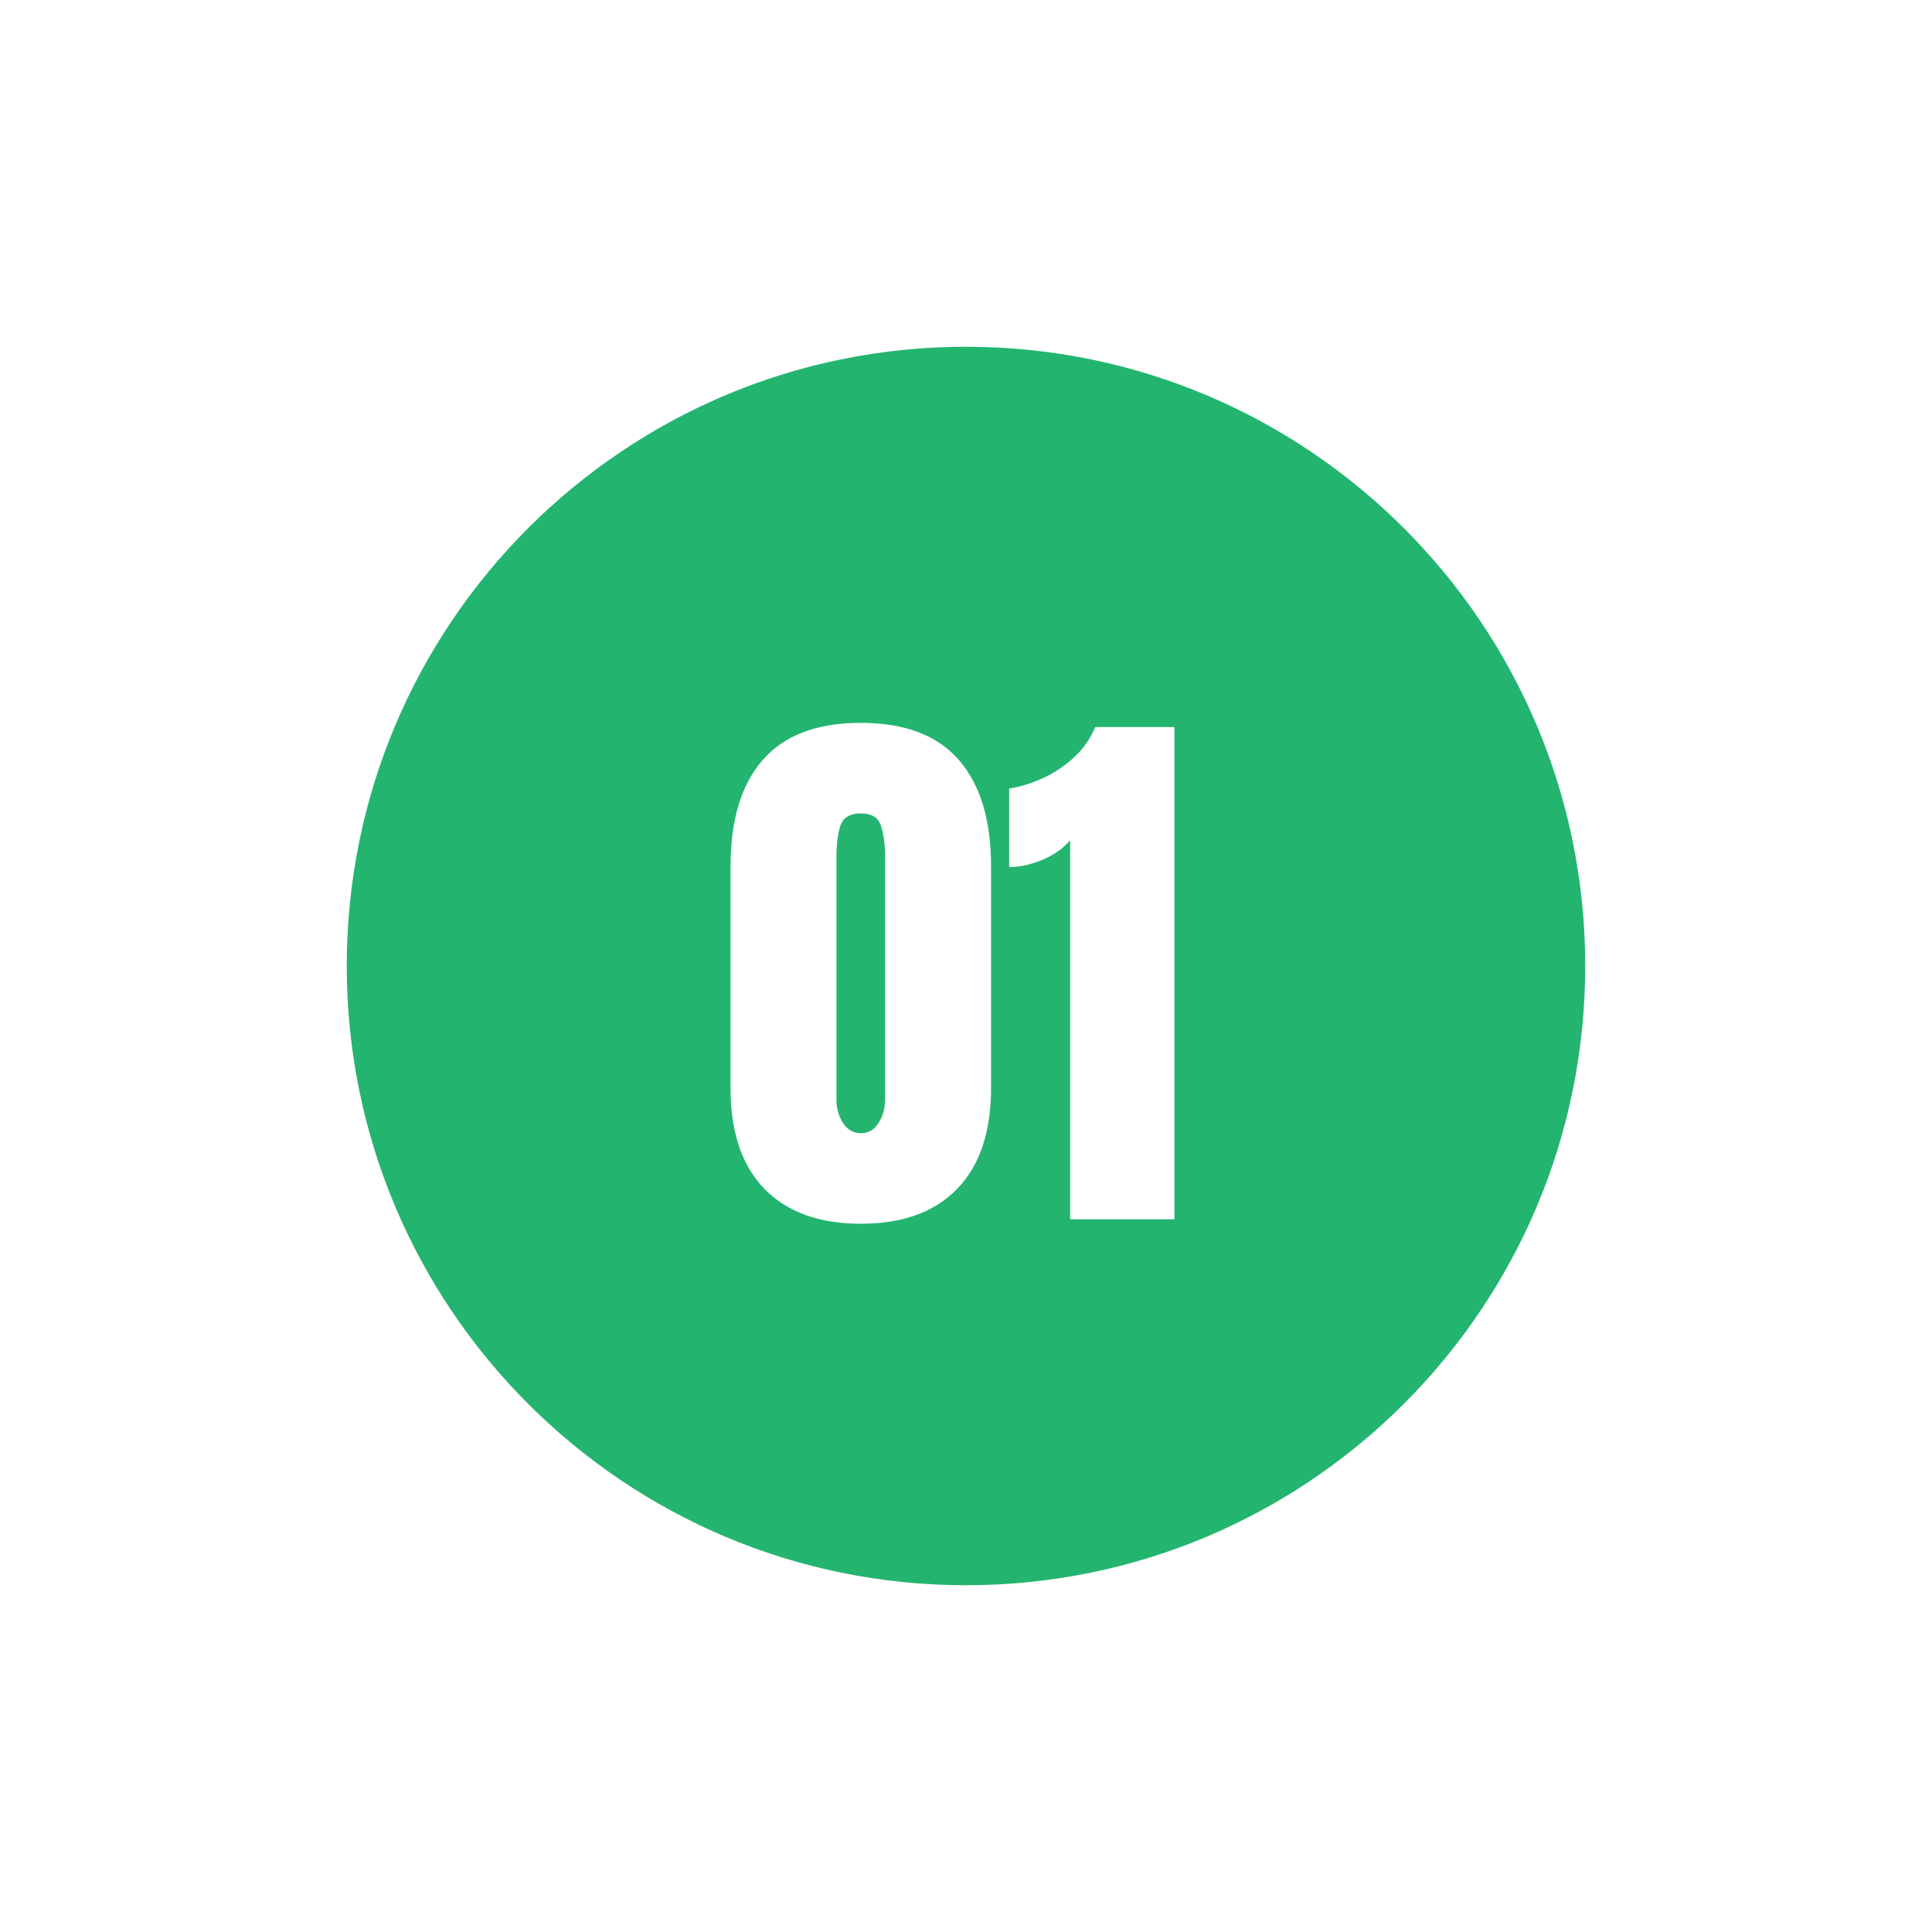 <svg width="54" height="54" viewBox="0 0 54 54" fill="none" xmlns="http://www.w3.org/2000/svg">
<g filter="url(#filter0_d_392_15411)">
<path d="M27 43C38.046 43 47 34.046 47 23C47 11.954 38.046 3 27 3C15.954 3 7 11.954 7 23C7 34.046 15.954 43 27 43Z" fill="#23B570" stroke="white" stroke-width="5.385" stroke-miterlimit="10"/>
<path d="M24.059 30.204C22.898 30.204 21.999 29.879 21.364 29.227C20.734 28.576 20.419 27.639 20.419 26.415V20.212C20.419 18.92 20.718 17.931 21.317 17.243C21.921 16.55 22.835 16.204 24.059 16.204C25.288 16.204 26.202 16.55 26.801 17.243C27.4 17.931 27.7 18.92 27.7 20.212V26.415C27.7 27.639 27.385 28.576 26.754 29.227C26.124 29.879 25.226 30.204 24.059 30.204ZM24.059 27.673C24.273 27.673 24.439 27.576 24.559 27.384C24.679 27.191 24.739 26.975 24.739 26.735V19.946C24.739 19.623 24.702 19.342 24.629 19.102C24.562 18.858 24.372 18.735 24.059 18.735C23.747 18.735 23.554 18.858 23.481 19.102C23.413 19.342 23.379 19.623 23.379 19.946V26.735C23.379 26.975 23.439 27.191 23.559 27.384C23.684 27.576 23.851 27.673 24.059 27.673ZM29.911 30.079V19.485C29.723 19.709 29.465 19.892 29.137 20.032C28.809 20.168 28.499 20.235 28.207 20.235V18.04C28.484 17.998 28.78 17.91 29.098 17.774C29.416 17.634 29.71 17.444 29.981 17.204C30.257 16.959 30.468 16.665 30.614 16.321H32.825V30.079H29.911Z" fill="white"/>
</g>
<defs>
<filter id="filter0_d_392_15411" x="0.307" y="0.307" width="53.386" height="53.386" filterUnits="userSpaceOnUse" color-interpolation-filters="sRGB">
<feFlood flood-opacity="0" result="BackgroundImageFix"/>
<feColorMatrix in="SourceAlpha" type="matrix" values="0 0 0 0 0 0 0 0 0 0 0 0 0 0 0 0 0 0 127 0" result="hardAlpha"/>
<feOffset dy="4"/>
<feGaussianBlur stdDeviation="2"/>
<feComposite in2="hardAlpha" operator="out"/>
<feColorMatrix type="matrix" values="0 0 0 0 0 0 0 0 0 0 0 0 0 0 0 0 0 0 0.08 0"/>
<feBlend mode="normal" in2="BackgroundImageFix" result="effect1_dropShadow_392_15411"/>
<feBlend mode="normal" in="SourceGraphic" in2="effect1_dropShadow_392_15411" result="shape"/>
</filter>
</defs>
</svg>
